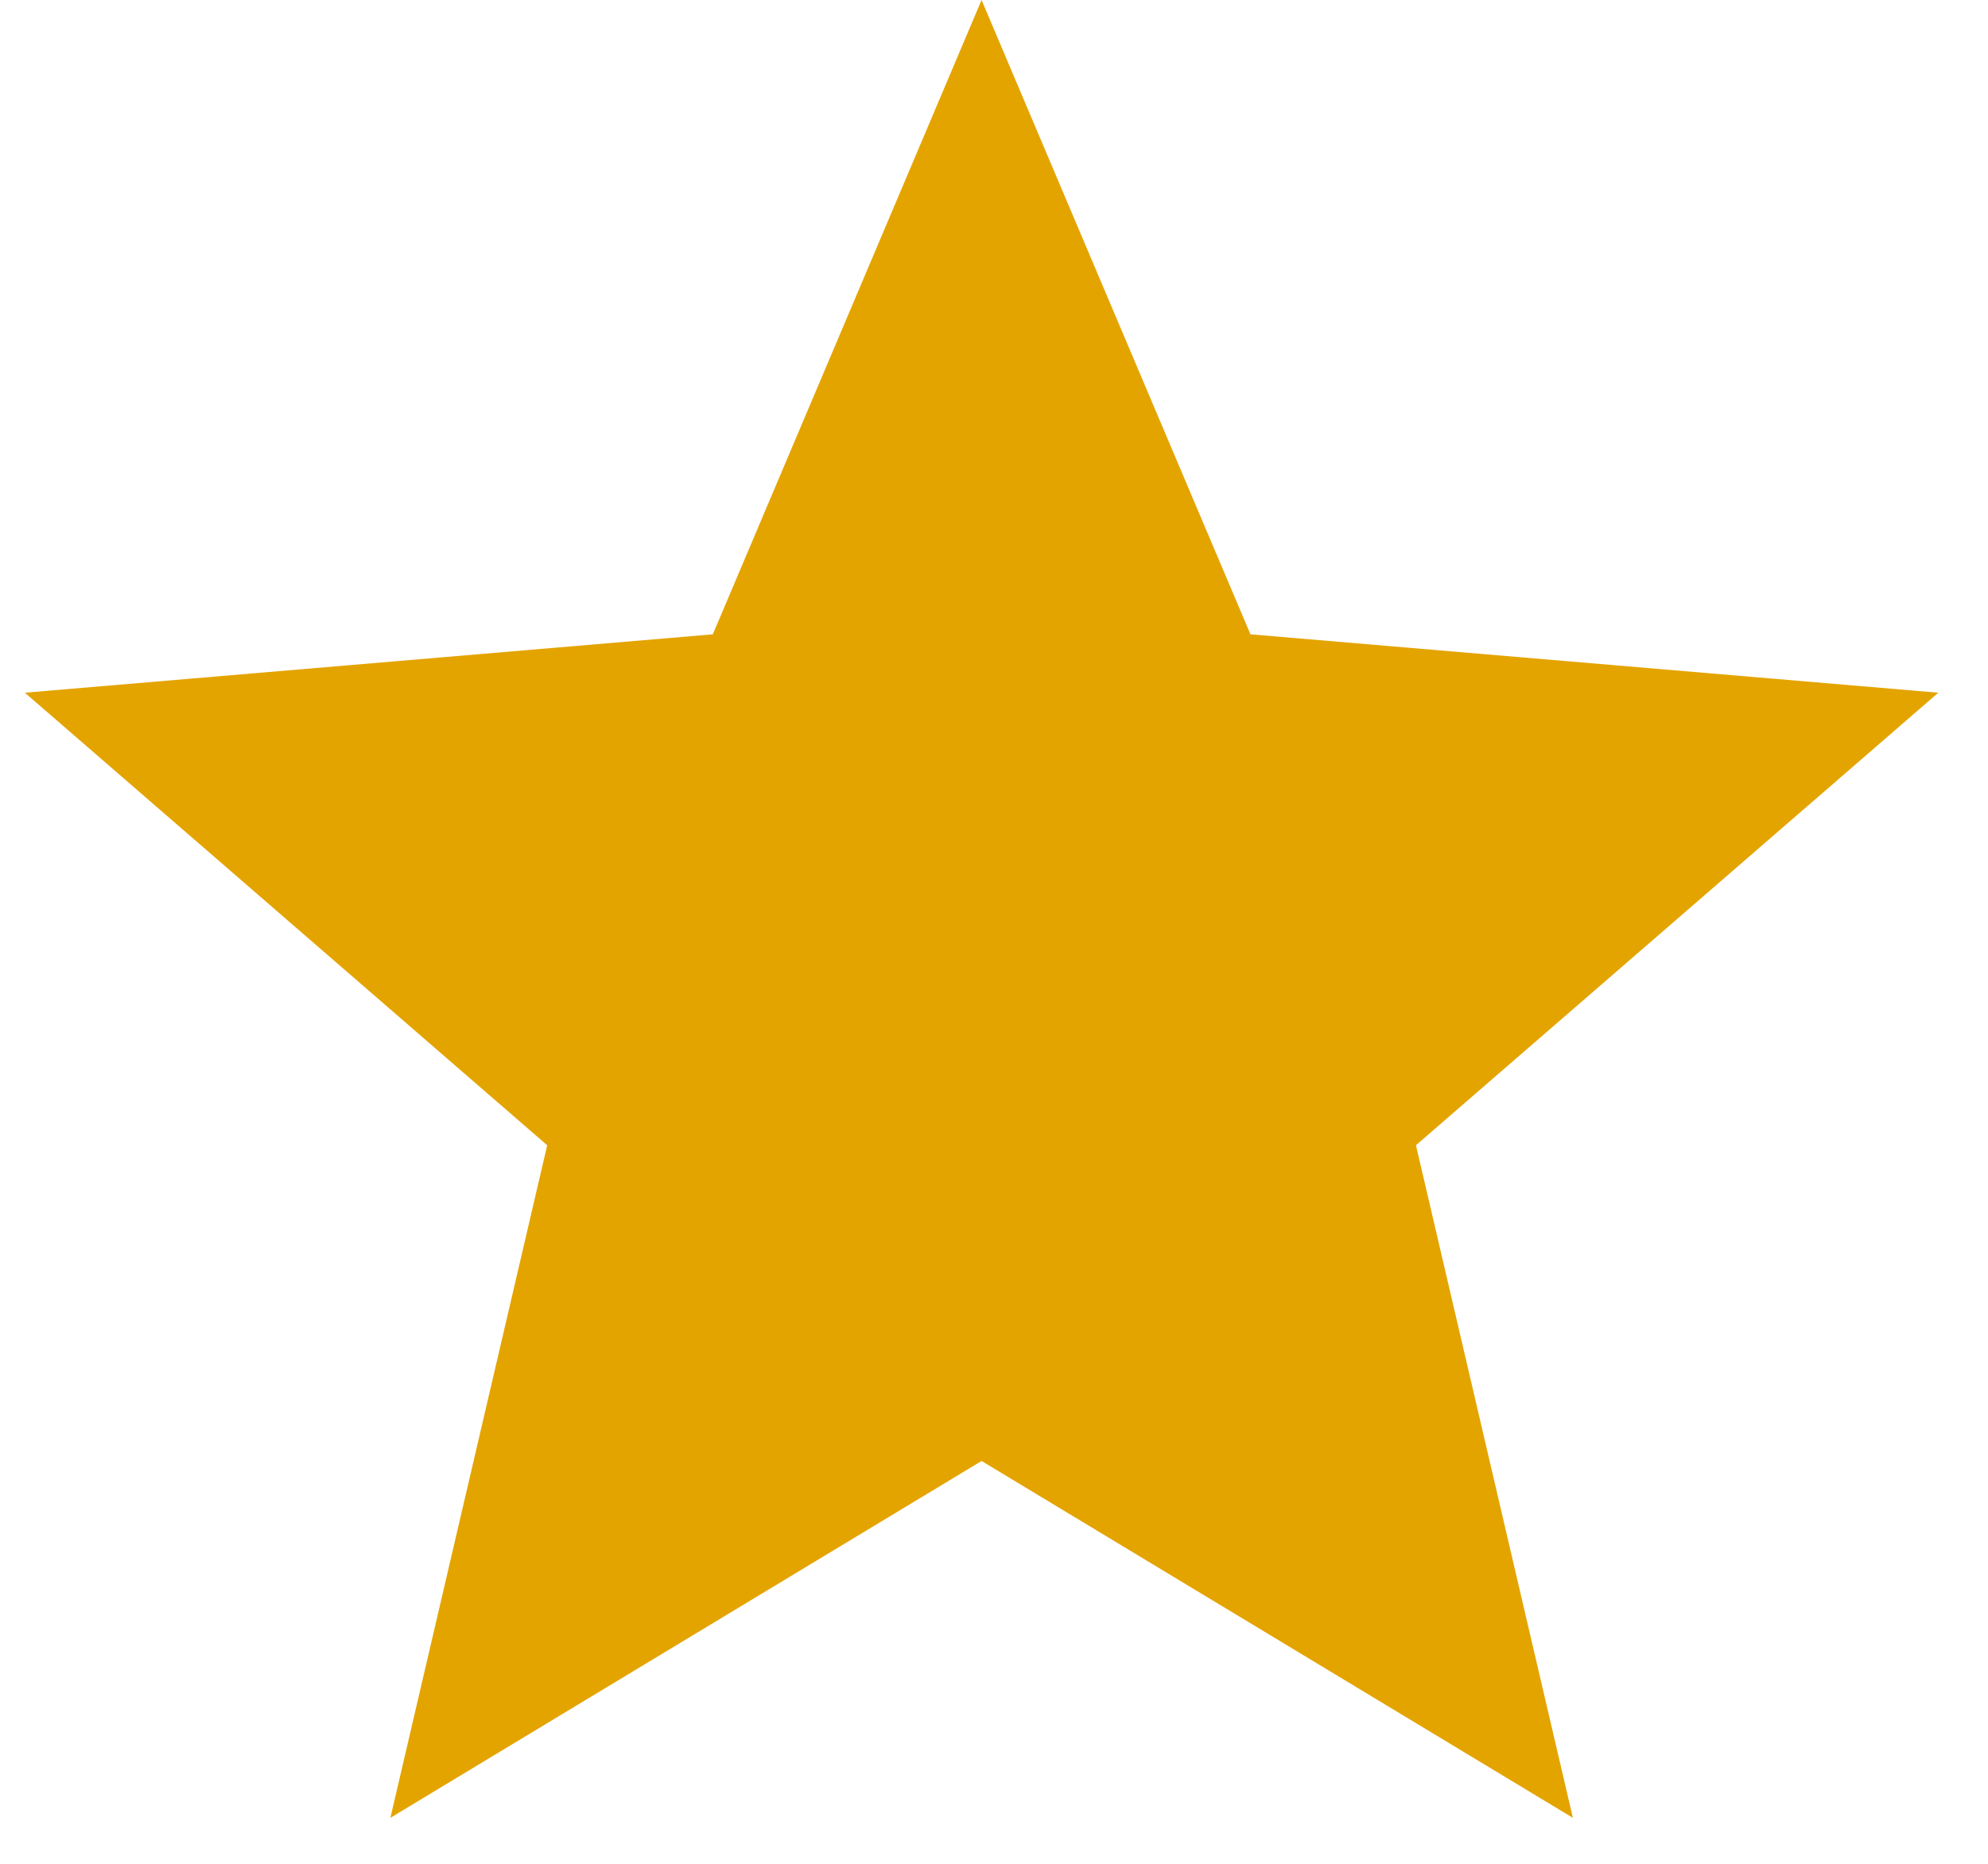 <svg width="16" height="15" viewBox="0 0 16 15" fill="none" xmlns="http://www.w3.org/2000/svg">
<path d="M7.9 11.758L12.659 14.63L11.396 9.217L15.6 5.575L10.064 5.105L7.9 0L5.737 5.105L0.2 5.575L4.404 9.217L3.142 14.63L7.9 11.758Z" fill="#E4A400"/>
</svg>
